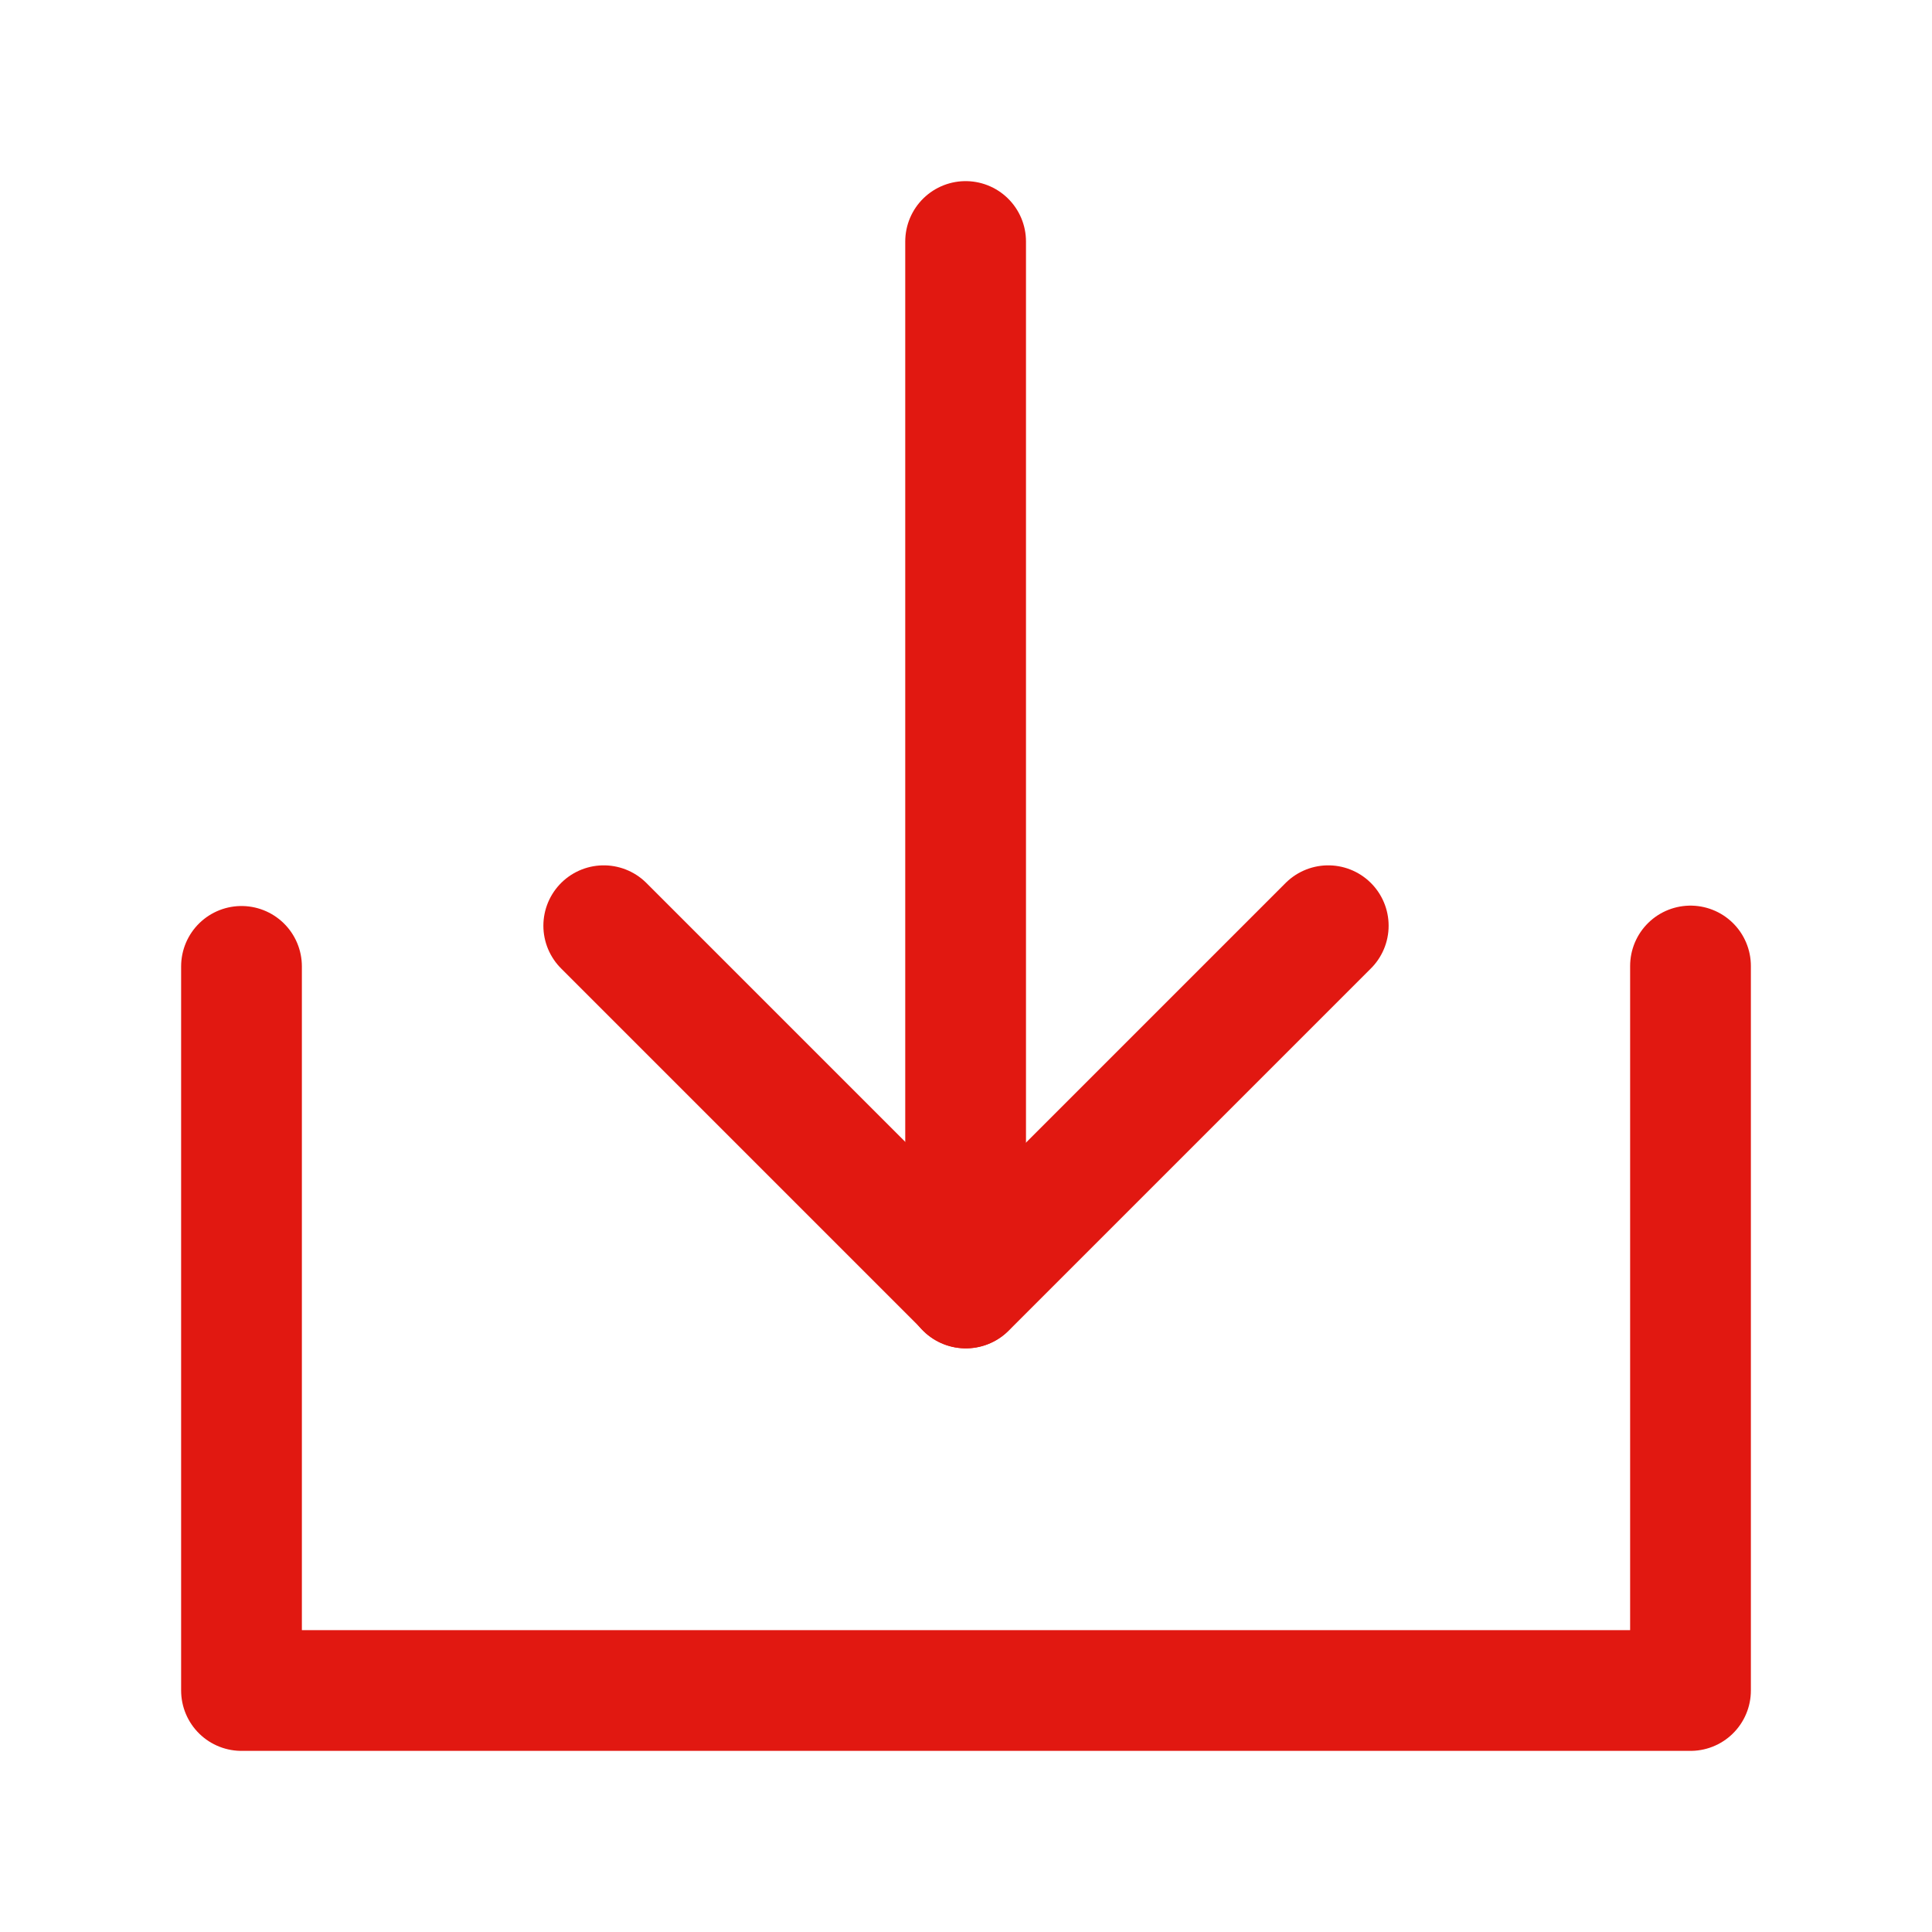 <svg width="20" height="20" viewBox="0 0 20 20" fill="none" xmlns="http://www.w3.org/2000/svg">
<g id="Frame">
<path id="Vector" d="M2.5 10.004V17.5H17.5V10" stroke="#E11811" stroke-width="1.25" stroke-linecap="round" stroke-linejoin="round"/>
<path id="Vector_2" d="M13.75 9.583L10 13.333L6.25 9.583" stroke="#E11811" stroke-width="1.25" stroke-linecap="round" stroke-linejoin="round"/>
<path id="Vector_3" d="M9.996 2.5V13.333" stroke="#E11811" stroke-width="1.25" stroke-linecap="round" stroke-linejoin="round"/>
</g>
</svg>
